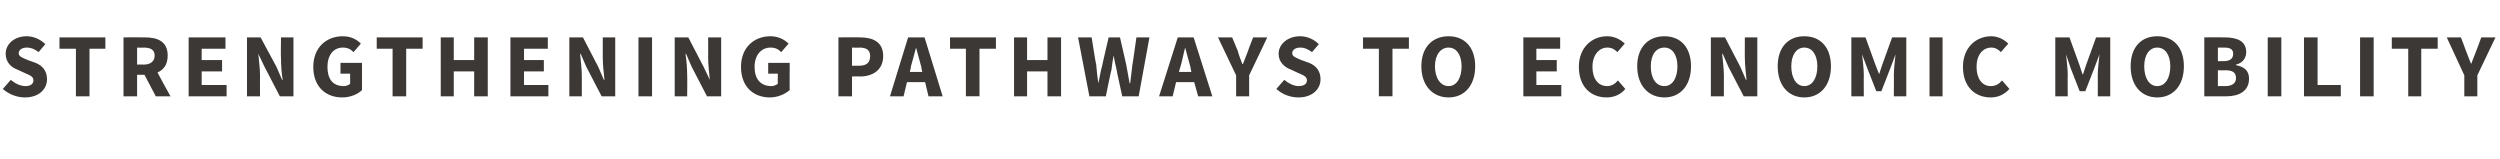 <?xml version="1.0" standalone="no"?><!DOCTYPE svg PUBLIC "-//W3C//DTD SVG 1.1//EN" "http://www.w3.org/Graphics/SVG/1.1/DTD/svg11.dtd"><svg xmlns="http://www.w3.org/2000/svg" version="1.1" width="441.3px" height="28px" viewBox="0 -5 441.3 28" style="top:-5px"><desc>Strengthening pathways to economic mobility</desc><defs/><g id="Polygon26047"><path d="m1.9 9.1c.7.6 1.7 1.1 2.6 1.1c.9 0 1.4-.4 1.4-1c0-.7-.6-.9-1.5-1.3l-1.3-.6C2 6.9 1 6 1 4.5c0-1.7 1.5-3.1 3.7-3.1c1.2 0 2.4.5 3.3 1.4L6.8 4.2c-.6-.5-1.3-.8-2.1-.8c-.8 0-1.4.4-1.4 1c0 .6.7.8 1.6 1.2l1.4.5c1.2.5 2 1.4 2 2.9c0 1.7-1.4 3.2-3.9 3.2c-1.3 0-2.8-.5-3.9-1.5l1.4-1.6zm11.5-5.5h-2.9v-2h8.1v2h-2.8v8.4h-2.4V3.6zm10.8 2.8s1.21-.03 1.2 0c1.2 0 1.9-.6 1.9-1.6c0-1-.7-1.4-1.9-1.4c.01.04-1.2 0-1.2 0v3zm3.3 5.6l-2-3.8h-1.3v3.8h-2.4V1.6s3.8-.03 3.8 0c2.2 0 4 .7 4 3.2c0 1.6-.7 2.5-1.8 3c-.02.02 2.3 4.2 2.3 4.2h-2.6zm5.8-10.4h6.5v2h-4.2v2h3.6v2h-3.6v2.4h4.4v2h-6.7V1.6zm10.3 0h2.4l2.8 5.2l1 2.3s.06-.04.1 0c-.2-1.1-.3-2.6-.3-3.9c-.05.05 0-3.6 0-3.6h2.2V12h-2.4l-2.7-5.2l-1.1-2.3s-.03.03 0 0c.1 1.2.3 2.6.3 3.8c-.03 0 0 3.7 0 3.7h-2.3V1.6zm16.9-.2c1.5 0 2.5.6 3.2 1.3l-1.3 1.5c-.5-.5-1-.8-1.9-.8c-1.6 0-2.7 1.3-2.7 3.4c0 2.1.9 3.4 2.9 3.4c.4 0 .9-.2 1.1-.4c.01.04 0-1.8 0-1.8h-1.7V6.1h3.8v4.8c-.7.7-2 1.3-3.5 1.3c-2.8 0-5.1-1.8-5.1-5.4c0-3.4 2.3-5.4 5.2-5.4zm8.8 2.2h-2.8v-2h8.1v2h-2.9v8.4h-2.4V3.6zm8.5-2h2.3v4h3.6v-4h2.4V12h-2.4V7.6h-3.6v4.4h-2.3V1.6zm12.3 0h6.6v2h-4.2v2h3.5v2h-3.5v2.4h4.3v2h-6.7V1.6zm10.4 0h2.4l2.7 5.2l1 2.3s.1-.04.1 0c-.1-1.1-.3-2.6-.3-3.9V1.6h2.2V12h-2.4l-2.7-5.2l-1-2.3s-.09.03-.1 0c.1 1.2.3 2.6.3 3.8c.02 0 0 3.7 0 3.7h-2.2V1.6zm12.2 0h2.4V12h-2.4V1.6zm6.4 0h2.4l2.7 5.2l1.1 2.3s.03-.04 0 0c-.1-1.1-.3-2.6-.3-3.9c.02.05 0-3.6 0-3.6h2.3V12h-2.5l-2.7-5.2l-1-2.3s-.06.03-.1 0c.2 1.2.3 2.6.3 3.8c.04 0 0 3.7 0 3.7h-2.2V1.6zm16.9-.2c1.4 0 2.5.6 3.2 1.3l-1.3 1.5c-.5-.5-1-.8-1.9-.8c-1.6 0-2.8 1.3-2.8 3.4c0 2.1 1 3.4 3 3.4c.4 0 .8-.2 1.1-.4c-.02.04 0-1.8 0-1.8h-1.7V6.1h3.8s-.03 4.83 0 4.8c-.8.7-2.1 1.3-3.5 1.3c-2.8 0-5.1-1.8-5.1-5.4c0-3.4 2.3-5.4 5.2-5.4zm12 .2s3.82-.03 3.8 0c2.3 0 4.1.8 4.1 3.3c0 2.5-1.9 3.6-4.1 3.6c.02-.04-1.4 0-1.4 0v3.5H148V1.6zm3.7 5c1.3 0 1.9-.6 1.9-1.7c0-1.1-.7-1.5-1.9-1.5c-.02.04-1.3 0-1.3 0v3.2h1.3zm11.1 1.1s-.23-.98-.2-1c-.3-1-.6-2.3-.9-3.3c-.3 1.1-.6 2.3-.9 3.3c.05.02-.2 1-.2 1h2.2zm.5 1.8h-3.2l-.6 2.5h-2.4l3.2-10.4h2.9l3.2 10.4h-2.5l-.6-2.5zm7.2-5.9h-2.8v-2h8.1v2h-2.9v8.4h-2.4V3.6zm8.5-2h2.3v4h3.6v-4h2.4V12h-2.4V7.6h-3.6v4.4H179V1.6zm11.3 0h2.4s.75 4.85.8 4.8c.1 1.1.2 2.2.4 3.3c.2-1.1.4-2.2.7-3.3c-.04.05 1.1-4.8 1.1-4.8h2l1.1 4.8l.6 3.3h.1c.1-1.1.3-2.2.4-3.3c.02.05.7-4.8.7-4.8h2.3L201 12h-2.9s-1.05-4.74-1-4.7c-.2-.8-.4-1.7-.5-2.5c-.2.8-.3 1.7-.4 2.5c-.04-.04-1 4.7-1 4.7h-2.9l-2-10.4zm20 6.1s-.21-.98-.2-1c-.3-1-.6-2.3-.9-3.3c-.3 1.1-.5 2.3-.8 3.3c-.03.02-.3 1-.3 1h2.2zm.5 1.8h-3.2L207 12h-2.4l3.3-10.4h2.8L214 12h-2.5l-.7-2.5zm7.4-1.2L215 1.6h2.5l1 2.4c.2.8.5 1.5.8 2.3h.1c.3-.8.6-1.5.9-2.3c-.03-.03.9-2.4.9-2.4h2.5l-3.2 6.7v3.7h-2.3V8.3zm8.5.8c.7.6 1.7 1.1 2.5 1.1c1 0 1.5-.4 1.5-1c0-.7-.6-.9-1.5-1.3l-1.3-.6c-1.1-.4-2.2-1.3-2.2-2.8c0-1.7 1.6-3.1 3.8-3.1c1.2 0 2.4.5 3.3 1.4l-1.2 1.4c-.7-.5-1.3-.8-2.1-.8c-.8 0-1.4.4-1.4 1c0 .6.7.8 1.6 1.2l1.4.5c1.2.5 2 1.4 2 2.9c0 1.7-1.4 3.2-3.9 3.2c-1.4 0-2.8-.5-3.9-1.5l1.4-1.6zm16.7-5.5h-2.8v-2h8.1v2h-2.9v8.4h-2.4V3.6zm7.5 3.1c0-3.4 2-5.3 4.8-5.3c2.8 0 4.7 1.9 4.7 5.3c0 3.4-1.9 5.5-4.7 5.5c-2.8 0-4.8-2.1-4.8-5.5zm7.1 0c0-2-.9-3.3-2.3-3.3c-1.4 0-2.4 1.3-2.4 3.3c0 2.1 1 3.5 2.4 3.5c1.4 0 2.3-1.4 2.3-3.5zm10.9-5.1h6.5v2h-4.2v2h3.6v2h-3.6v2.4h4.4v2h-6.7V1.6zm14.8-.2c1.3 0 2.4.6 3.1 1.3l-1.3 1.5c-.5-.5-1-.8-1.8-.8c-1.4 0-2.6 1.3-2.6 3.4c0 2.1 1 3.4 2.6 3.4c.8 0 1.4-.4 1.9-1l1.3 1.5c-.8 1-2 1.5-3.3 1.5c-2.7 0-4.9-1.8-4.9-5.4c0-3.4 2.3-5.4 5-5.4zm5.3 5.3c0-3.4 2-5.3 4.8-5.3c2.8 0 4.7 1.9 4.7 5.3c0 3.4-1.9 5.5-4.7 5.5c-2.8 0-4.8-2.1-4.8-5.5zm7.1 0c0-2-.9-3.3-2.3-3.3c-1.5 0-2.4 1.3-2.4 3.3c0 2.1.9 3.5 2.4 3.5c1.4 0 2.3-1.4 2.3-3.5zm5.9-5.1h2.5l2.7 5.2l1 2.3s.08-.04.1 0c-.1-1.1-.3-2.6-.3-3.9c-.02.05 0-3.6 0-3.6h2.2V12h-2.4l-2.7-5.2l-1-2.3s-.1.03-.1 0c.1 1.2.3 2.6.3 3.8v3.7H302V1.6zm11.8 5.1c0-3.4 1.9-5.3 4.7-5.3c2.8 0 4.7 1.9 4.7 5.3c0 3.4-1.9 5.5-4.7 5.5c-2.8 0-4.7-2.1-4.7-5.5zm7 0c0-2-.9-3.3-2.3-3.3c-1.4 0-2.3 1.3-2.3 3.3c0 2.1.9 3.5 2.3 3.5c1.4 0 2.3-1.4 2.3-3.5zm6-5.1h2.5l1.7 4.7l.7 1.8l.6-1.8l1.7-4.7h2.5V12h-2.2s.03-3.82 0-3.8c0-1 .2-2.6.3-3.6c.04.02 0 0 0 0l-.9 2.4l-1.6 4.1h-.9L329.6 7l-.9-2.4s-.03.02 0 0c.1 1 .3 2.6.3 3.6c-.03-.02 0 3.8 0 3.8h-2.2V1.6zm13.8 0h2.3V12h-2.3V1.6zm10.9-.2c1.2 0 2.3.6 3 1.3l-1.3 1.5c-.5-.5-1-.8-1.7-.8c-1.5 0-2.6 1.3-2.6 3.4c0 2.1 1 3.4 2.5 3.4c.9 0 1.5-.4 2-1l1.3 1.5c-.9 1-2 1.5-3.3 1.5c-2.7 0-4.9-1.8-4.9-5.4c0-3.4 2.3-5.4 5-5.4zm11.3.2h2.5l1.7 4.7l.6 1.8h.1l.6-1.8l1.7-4.7h2.5V12h-2.2s.02-3.82 0-3.8c0-1 .2-2.6.3-3.6c.02.02 0 0 0 0l-.9 2.4l-1.6 4.1h-1L365.5 7l-.8-2.4s-.05.02 0 0c.1 1 .3 2.6.3 3.6c-.04-.02 0 3.8 0 3.8h-2.2V1.6zm13.3 5.1c0-3.4 1.9-5.3 4.7-5.3c2.8 0 4.7 1.9 4.7 5.3c0 3.4-1.9 5.5-4.7 5.5c-2.8 0-4.7-2.1-4.7-5.5zm7 0c0-2-.9-3.3-2.3-3.3c-1.4 0-2.3 1.3-2.3 3.3c0 2.1.9 3.5 2.3 3.5c1.4 0 2.3-1.4 2.3-3.5zm6-5.1s3.55-.03 3.6 0c2.1 0 3.8.6 3.8 2.6c0 .9-.5 1.9-1.8 2.2v.1c1.5.3 2.3 1 2.3 2.4c0 2.2-1.8 3.1-4 3.1h-3.9V1.6zm3.4 4.2c1.2 0 1.7-.5 1.7-1.3c0-.8-.5-1.1-1.6-1.1c-.03-.01-1.1 0-1.1 0v2.4s1.04-.02 1 0zm.3 4.4c1.2 0 1.9-.5 1.9-1.4c0-1-.6-1.4-1.9-1.4c-.04.04-1.3 0-1.3 0v2.8s1.26-.02 1.3 0zm7.5-8.6h2.4V12h-2.4V1.6zm6.4 0h2.4v8.4h4.1v2h-6.5V1.6zm9.9 0h2.4V12h-2.4V1.6zm8.5 2h-2.9v-2h8.1v2h-2.9v8.4h-2.3V3.6zm9.9 4.7l-3.1-6.7h2.5s.91 2.37.9 2.4c.3.8.6 1.5.9 2.3c.3-.8.6-1.5.9-2.3c0-.03.9-2.4.9-2.4h2.5l-3.2 6.7v3.7H435V8.3z" stroke="none" fill="#3c3835"/></g></svg>